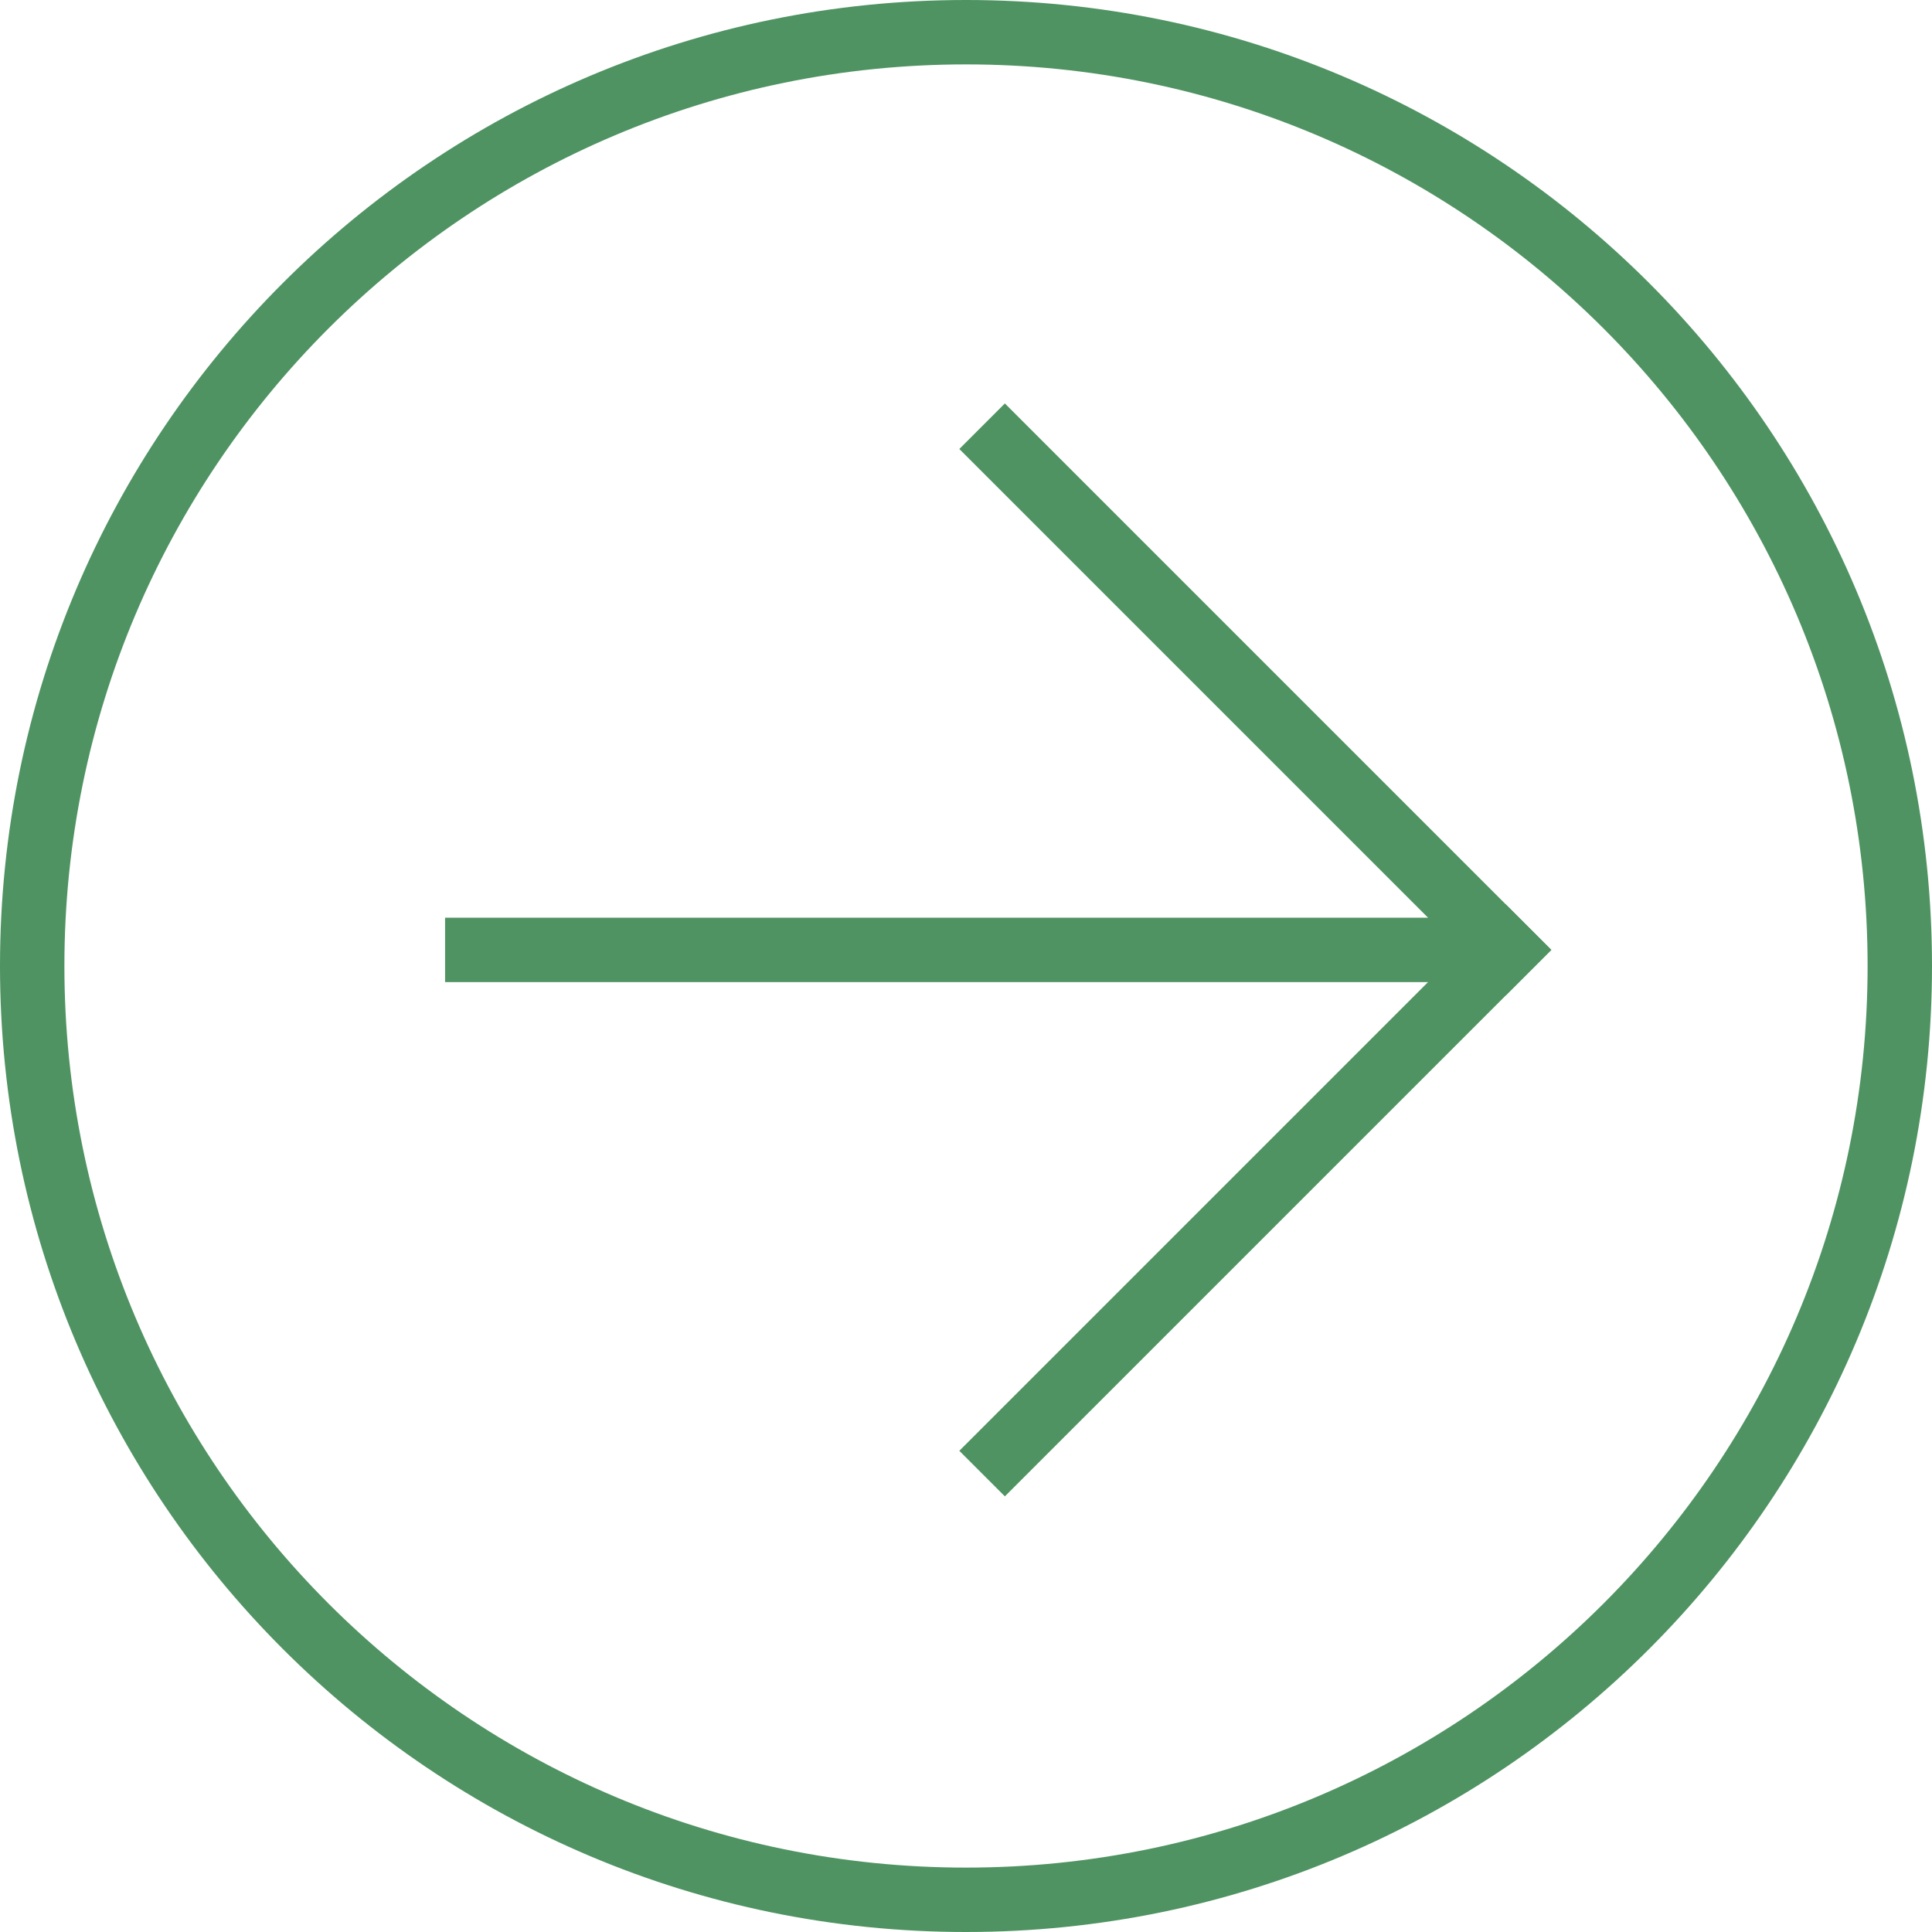 <?xml version="1.0" encoding="UTF-8"?> <svg xmlns="http://www.w3.org/2000/svg" width="240" height="240" viewBox="0 0 240 240" fill="none"> <path fill-rule="evenodd" clip-rule="evenodd" d="M8 120C8 181.856 58.144 232 120 232C181.856 232 232 181.856 232 120C232 58.144 181.856 8 120 8C58.144 8 8 58.144 8 120ZM120 0C53.726 0 0 53.726 0 120C0 186.274 53.726 240 120 240C186.274 240 240 186.274 240 120C240 53.726 186.274 0 120 0Z" fill="#4F9362"></path> <path d="M187.054 112.343L192.711 118L124.828 185.882L119.171 180.226L187.054 112.343Z" fill="#4F9362"></path> <path d="M187.289 114V122H55.289V114H187.289Z" fill="#4F9362"></path> <path d="M192.71 118L187.053 123.657L119.171 55.775L124.828 50.118L192.71 118Z" fill="#4F9362"></path> </svg> 